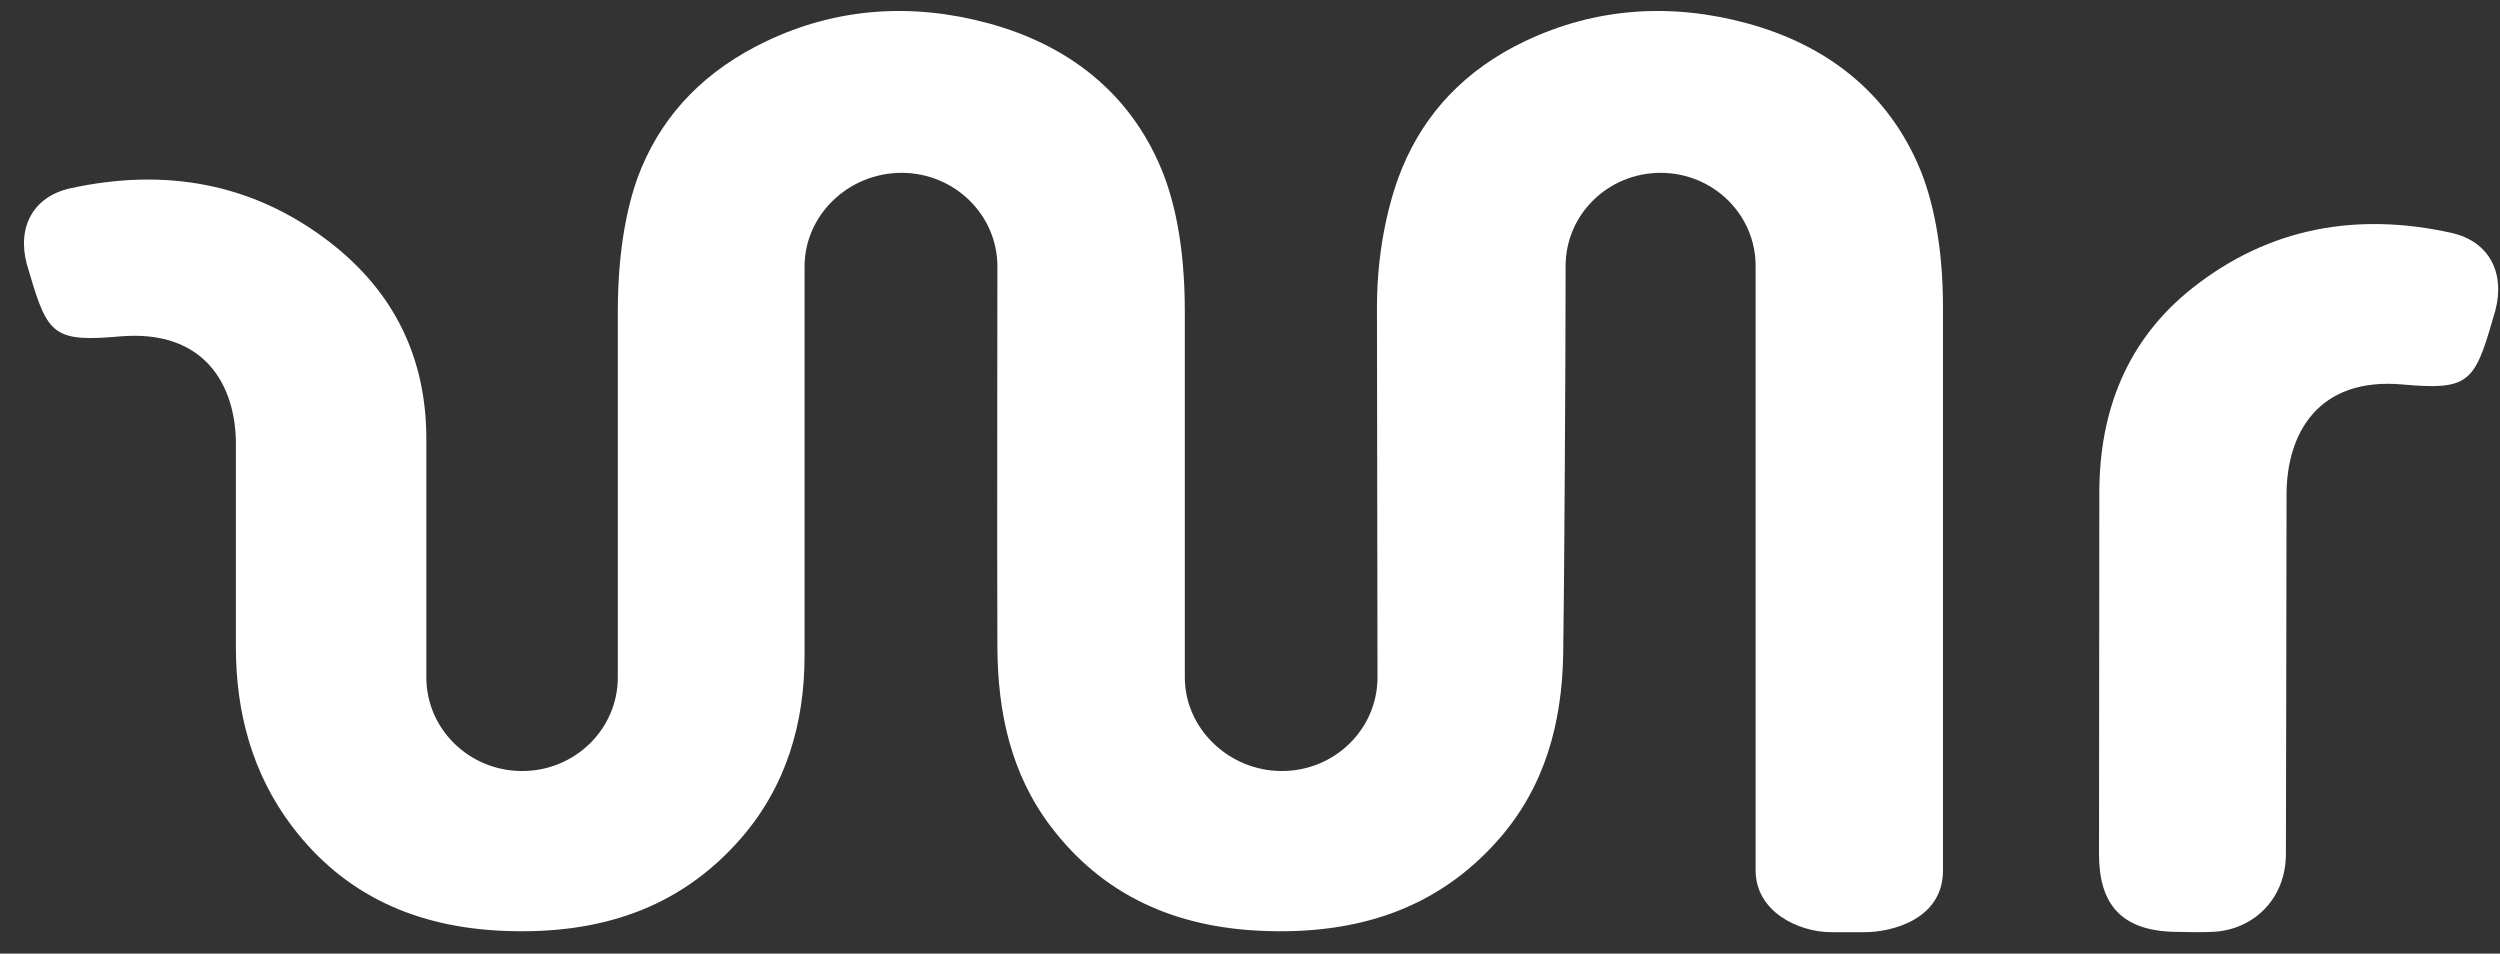 <svg width="97" height="37" viewBox="0 0 97 37" fill="none" xmlns="http://www.w3.org/2000/svg">
<rect x="0" y="0" width="97" height="37" fill="#333333" stroke="none"/>
<path d="M95.117 9.036C91.471 8.227 88.067 8.816 85.091 11.156C82.531 13.169 81.454 15.943 81.454 19.117C81.454 21.649 81.442 30.628 81.442 33.138C81.442 34.995 82.22 36.143 84.472 36.157C85.044 36.16 85.273 36.182 85.844 36.157C87.454 36.086 88.693 34.855 88.693 33.138C88.693 32.757 88.715 23.655 88.718 19.191C88.718 16.838 89.93 14.623 93.218 14.918C95.747 15.143 96.008 14.864 96.704 12.438C96.743 12.306 96.785 12.177 96.82 12.045C97.203 10.588 96.581 9.363 95.117 9.036Z" fill="white"/>
<path d="M75.388 11.925C75.388 9.437 74.958 7.675 74.495 6.557C73.268 3.606 70.892 1.745 67.77 0.9C64.829 0.105 61.913 0.293 59.17 1.598C56.833 2.711 55.29 4.392 54.41 6.504C54.005 7.476 53.426 9.41 53.426 11.925L53.447 26.282C53.447 28.29 51.785 29.916 49.735 29.916C47.684 29.916 45.971 28.271 45.971 26.282V12.085C45.971 9.41 45.524 7.675 45.061 6.557C43.834 3.606 41.458 1.745 38.336 0.9C35.395 0.105 32.479 0.293 29.736 1.598C27.37 2.724 25.784 4.384 24.893 6.502C24.498 7.439 23.971 9.234 23.971 12.085V26.282C23.971 28.29 22.309 29.916 20.258 29.916C18.208 29.916 16.542 28.29 16.542 26.282V17.031C16.542 13.927 15.329 11.344 12.769 9.376C9.791 7.088 6.388 6.51 2.743 7.303C1.279 7.621 0.659 8.819 1.04 10.245C1.075 10.374 1.117 10.501 1.154 10.63C1.85 13.002 2.113 13.275 4.642 13.054C7.929 12.766 9.153 14.933 9.153 17.233V25.127C9.153 27.622 9.781 30.015 11.333 32.063C13.366 34.745 16.164 35.981 19.55 36.118C23.179 36.266 26.331 35.303 28.744 32.534C30.519 30.495 31.217 28.045 31.217 25.427V10.34C31.217 8.332 32.932 6.706 34.982 6.706C37.031 6.706 38.699 8.332 38.699 10.34C38.699 10.34 38.683 22.194 38.699 25.127C38.713 27.622 39.215 30.015 40.767 32.063C42.8 34.745 45.598 35.981 48.984 36.118C52.613 36.266 55.765 35.303 58.178 32.534C59.953 30.495 60.599 28.045 60.651 25.427C60.691 23.324 60.746 13.74 60.746 10.315C60.746 8.322 62.396 6.706 64.432 6.706C66.469 6.706 68.118 8.322 68.118 10.315V33.771C68.118 35.369 69.768 36.169 71.065 36.169H72.34C73.404 36.169 75.388 35.675 75.388 33.771V11.925Z" fill="white"/>
</svg>
